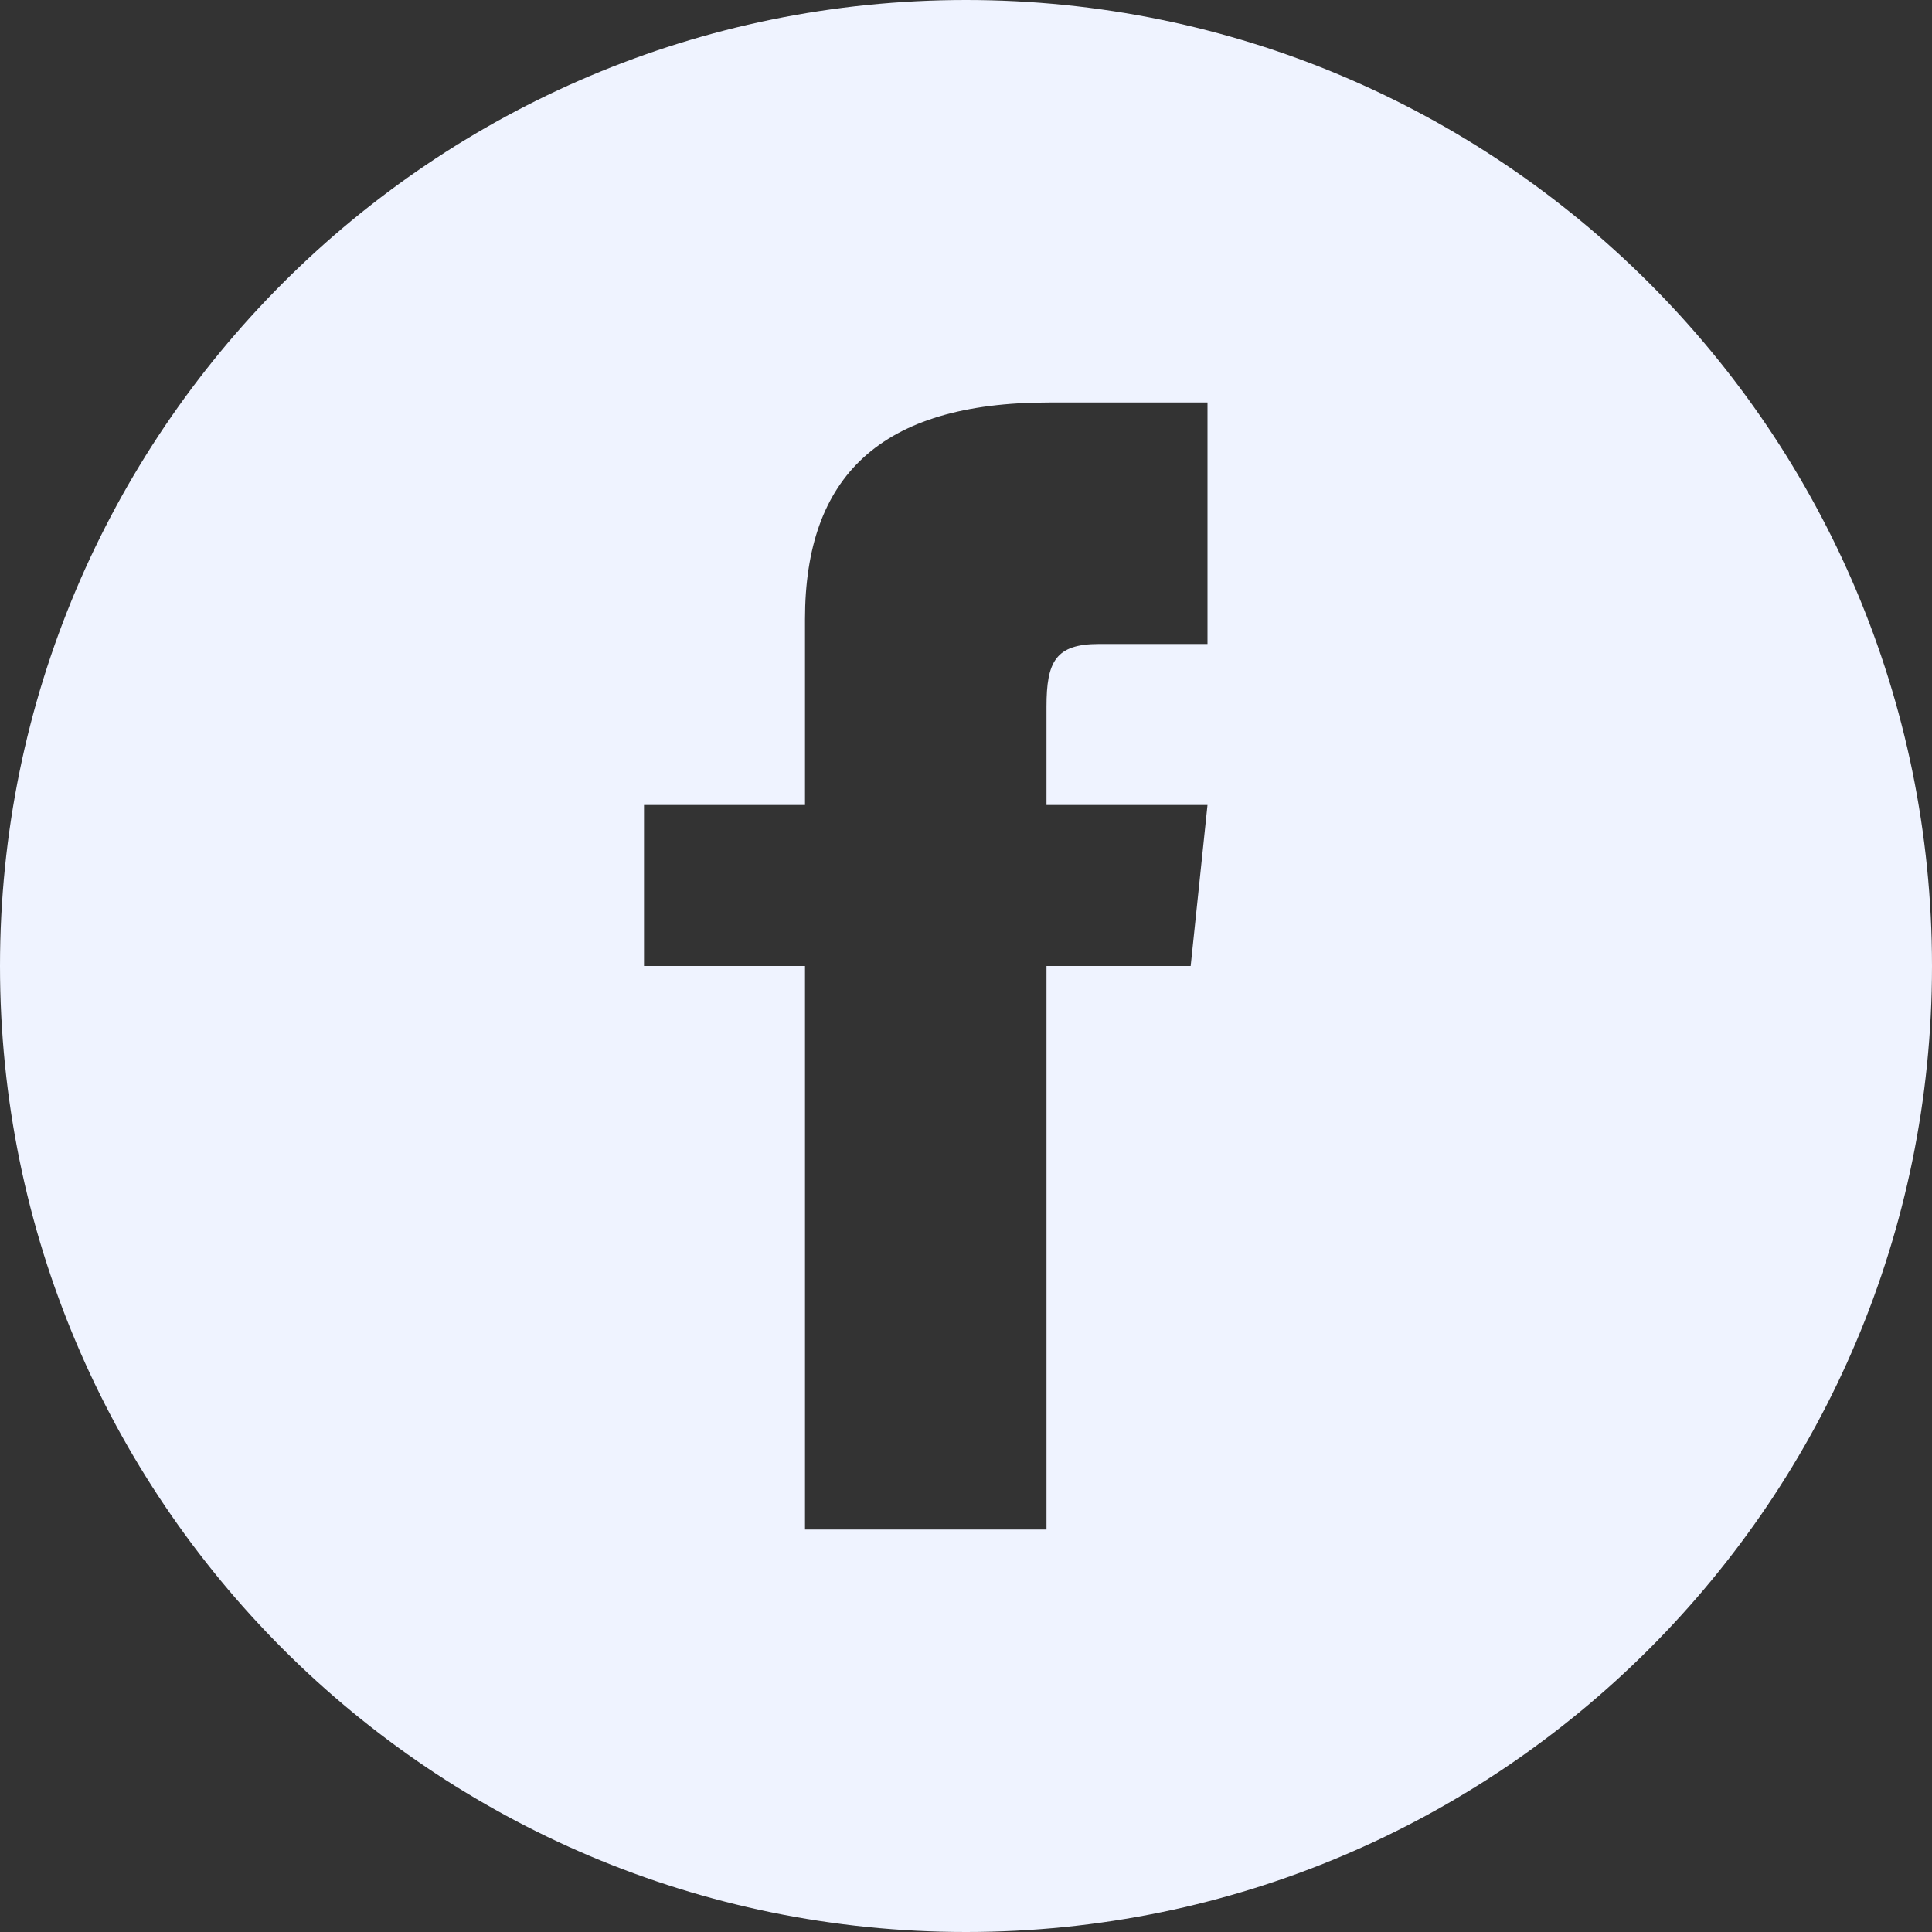 <svg width="24" height="24" xmlns="http://www.w3.org/2000/svg">

 <rect width="100%" height="100%" fill="#333333" stroke="none"/>

 <g>
  <title>Layer 1</title>
  <path id="svg_1" fill="#eff3ff" d="m12,0c-6.627,0 -12,5.373 -12,12s5.373,12 12,12s12,-5.373 12,-12s-5.373,-12 -12,-12zm3,8l-1.35,0c-0.538,0 -0.65,0.221 -0.65,0.778l0,1.222l2,0l-0.209,2l-1.791,0l0,7l-3,0l0,-7l-2,0l0,-2l2,0l0,-2.308c0,-1.769 0.931,-2.692 3.029,-2.692l1.971,0l0,3z"/>
 </g>
</svg>

